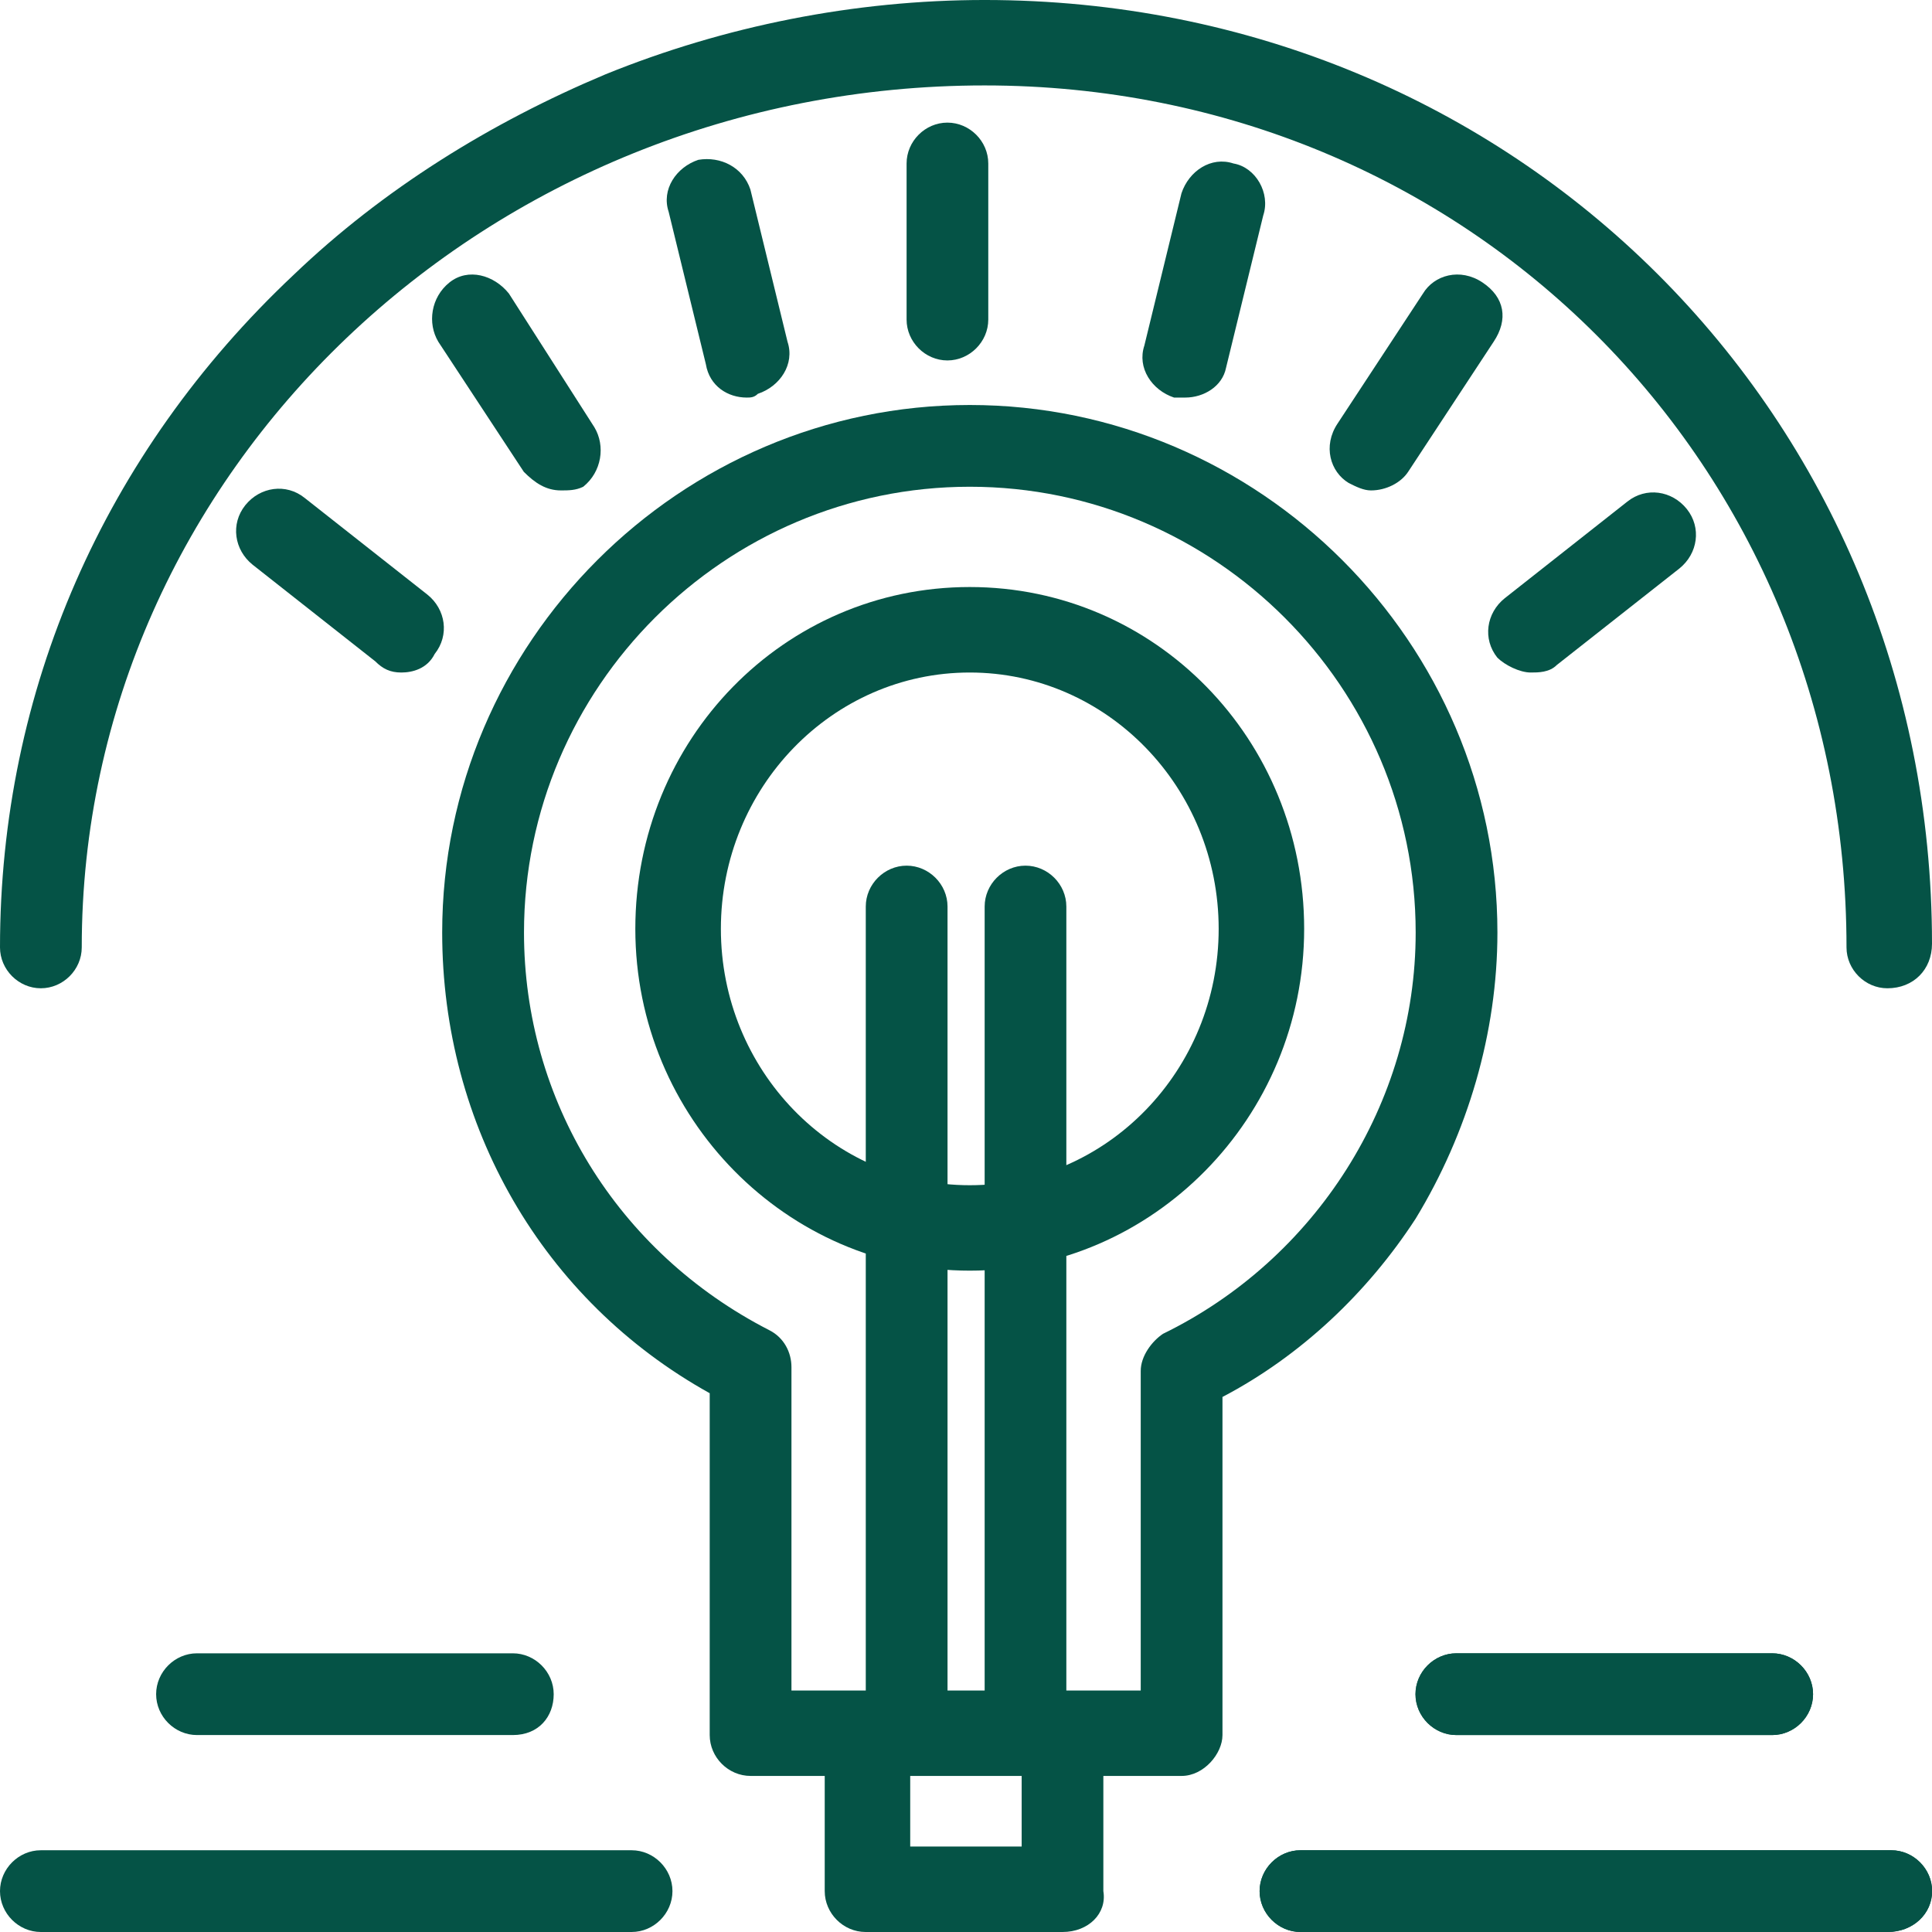 <svg width="32" height="32" viewBox="0 0 32 32" fill="none" xmlns="http://www.w3.org/2000/svg">
<path d="M16.062 11.139C13.785 11.139 11.94 13.046 11.94 15.385C11.94 17.723 13.785 19.631 16.062 19.631C18.339 19.631 20.185 17.723 20.185 15.385C20.185 13.046 18.339 11.139 16.062 11.139ZM16.062 21.046C13.047 21.046 10.523 18.523 10.523 15.385C10.523 12.246 12.985 9.723 16.062 9.723C19.139 9.723 21.601 12.246 21.601 15.385C21.601 18.523 19.078 21.046 16.062 21.046Z" fill="#055346"/>
<path d="M31.261 16.369C30.892 16.369 30.584 16.061 30.584 15.692C30.584 7.692 24.307 1.415 16.308 1.415C8.061 1.415 1.354 7.815 1.354 15.692C1.354 16.061 1.046 16.369 0.676 16.369C0.308 16.369 0 16.061 0 15.692C0 11.446 1.722 7.508 4.862 4.554C6.339 3.138 8.123 2.031 10.031 1.23C12 0.431 14.153 -8.58307e-05 16.308 -8.58307e-05C25.108 -8.58307e-05 32 6.892 32 15.631C32 16.061 31.692 16.369 31.261 16.369Z" fill="#055346"/>
<path d="M13.109 28H18.894V22.707C18.894 22.461 19.079 22.215 19.263 22.092C21.786 20.861 23.448 18.277 23.448 15.446C23.448 11.384 20.125 8.062 16.063 8.062C12.002 8.062 8.679 11.384 8.679 15.446C8.679 18.216 10.217 20.738 12.74 22.031C12.986 22.154 13.109 22.4 13.109 22.645V28ZM19.571 29.415H12.432C12.063 29.415 11.755 29.107 11.755 28.738V23.076C8.986 21.538 7.324 18.646 7.324 15.446C7.324 10.646 11.263 6.708 16.063 6.708C20.863 6.708 24.802 10.646 24.802 15.446C24.802 17.107 24.309 18.769 23.448 20.184C22.648 21.415 21.54 22.461 20.248 23.138V28.738C20.248 29.046 19.94 29.415 19.571 29.415Z" fill="#055346"/>
<path d="M15.076 30.584H16.922V29.354H15.076V30.584ZM17.599 32H14.337C13.968 32 13.66 31.692 13.66 31.323V28.738C13.66 28.369 13.968 28.061 14.337 28.061H17.599C17.968 28.061 18.275 28.369 18.275 28.738V31.323C18.337 31.692 18.029 32 17.599 32Z" fill="#055346"/>
<path d="M15.017 29.415C14.648 29.415 14.34 29.107 14.34 28.738V15.015C14.34 14.646 14.648 14.338 15.017 14.338C15.386 14.338 15.694 14.646 15.694 15.015V28.677C15.694 29.046 15.386 29.415 15.017 29.415Z" fill="#055346"/>
<path d="M16.985 29.415C16.616 29.415 16.309 29.107 16.309 28.738V15.015C16.309 14.646 16.616 14.338 16.985 14.338C17.355 14.338 17.662 14.646 17.662 15.015V28.677C17.662 29.046 17.355 29.415 16.985 29.415Z" fill="#055346"/>
<path d="M15.692 5.97C15.323 5.97 15.016 5.661 15.016 5.293V2.708C15.016 2.339 15.323 2.031 15.692 2.031C16.061 2.031 16.369 2.339 16.369 2.708V5.293C16.369 5.661 16.061 5.97 15.692 5.97Z" fill="#055346"/>
<path d="M22.708 8.123C22.585 8.123 22.462 8.062 22.339 8C22.031 7.815 21.908 7.385 22.154 7.016L23.569 4.862C23.754 4.554 24.185 4.432 24.554 4.678C24.924 4.924 24.985 5.293 24.739 5.661L23.323 7.815C23.201 8 22.954 8.123 22.708 8.123Z" fill="#055346"/>
<path d="M19.631 6.585C19.569 6.585 19.507 6.585 19.446 6.585C19.077 6.462 18.831 6.092 18.954 5.724L19.569 3.201C19.692 2.831 20.061 2.585 20.431 2.708C20.799 2.77 21.046 3.201 20.923 3.569L20.307 6.092C20.246 6.4 19.938 6.585 19.631 6.585Z" fill="#055346"/>
<path d="M25.354 11.139C25.17 11.139 24.924 11.015 24.801 10.893C24.554 10.585 24.616 10.154 24.924 9.908L26.954 8.308C27.262 8.062 27.692 8.123 27.939 8.431C28.185 8.739 28.123 9.169 27.816 9.416L25.785 11.015C25.662 11.139 25.477 11.139 25.354 11.139Z" fill="#055346"/>
<path d="M9.291 8.123C9.045 8.123 8.86 8 8.676 7.815L7.26 5.661C7.076 5.354 7.137 4.924 7.445 4.678C7.752 4.432 8.183 4.554 8.429 4.862L9.845 7.077C10.03 7.385 9.968 7.815 9.66 8.062C9.537 8.123 9.414 8.123 9.291 8.123Z" fill="#055346"/>
<path d="M12.367 6.585C12.06 6.585 11.752 6.4 11.691 6.031L11.075 3.508C10.952 3.139 11.199 2.77 11.567 2.647C11.937 2.585 12.306 2.77 12.429 3.139L13.044 5.661C13.167 6.031 12.921 6.4 12.552 6.523C12.491 6.585 12.429 6.585 12.367 6.585Z" fill="#055346"/>
<path d="M6.647 11.139C6.462 11.139 6.339 11.077 6.216 10.954L4.185 9.354C3.878 9.108 3.816 8.677 4.062 8.369C4.308 8.062 4.739 8 5.046 8.247L7.077 9.847C7.385 10.092 7.446 10.523 7.2 10.831C7.077 11.077 6.831 11.139 6.647 11.139Z" fill="#055346"/>
<path d="M29.353 28.738H24.122C23.753 28.738 23.445 28.431 23.445 28.061C23.445 27.692 23.753 27.384 24.122 27.384H29.353C29.722 27.384 30.03 27.692 30.03 28.061C30.03 28.431 29.722 28.738 29.353 28.738Z" fill="#055346"/>
<path d="M31.263 32H21.54C21.172 32 20.863 31.692 20.863 31.323C20.863 30.954 21.172 30.646 21.54 30.646H31.325C31.694 30.646 32.002 30.954 32.002 31.323C32.002 31.692 31.694 32 31.263 32Z" fill="#055346"/>
<path d="M29.353 28.738H24.122C23.753 28.738 23.445 28.431 23.445 28.061C23.445 27.692 23.753 27.384 24.122 27.384H29.353C29.722 27.384 30.03 27.692 30.03 28.061C30.03 28.431 29.722 28.738 29.353 28.738Z" fill="#055346"/>
<path d="M31.263 32H21.54C21.172 32 20.863 31.692 20.863 31.323C20.863 30.954 21.172 30.646 21.54 30.646H31.325C31.694 30.646 32.002 30.954 32.002 31.323C32.002 31.692 31.694 32 31.263 32Z" fill="#055346"/>
<path d="M8.494 28.738H3.263C2.894 28.738 2.586 28.431 2.586 28.061C2.586 27.692 2.894 27.384 3.263 27.384H8.494C8.863 27.384 9.171 27.692 9.171 28.061C9.171 28.431 8.925 28.738 8.494 28.738Z" fill="#055346"/>
<path d="M10.462 32H0.676C0.308 32 0 31.692 0 31.323C0 30.954 0.308 30.646 0.676 30.646H10.462C10.83 30.646 11.138 30.954 11.138 31.323C11.138 31.692 10.83 32 10.462 32Z" fill="#055346"/>
</svg>
